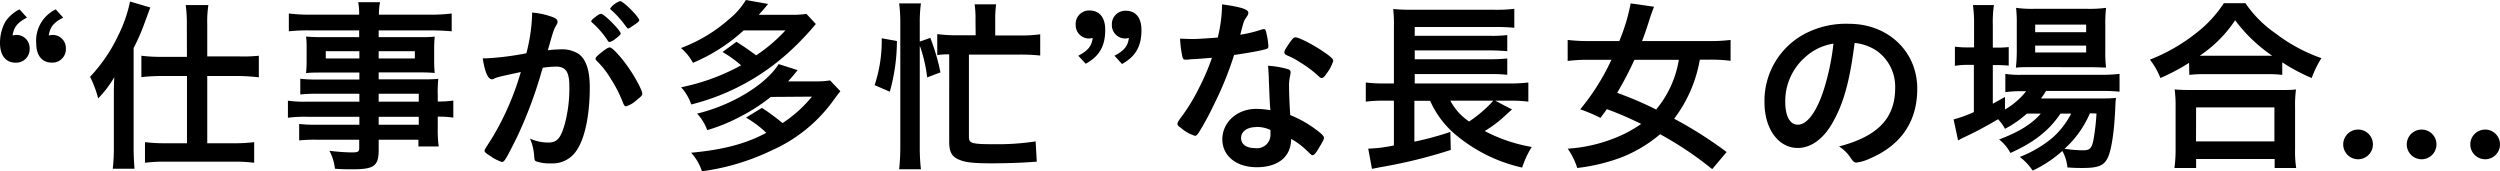 <svg xmlns="http://www.w3.org/2000/svg" width="493.36" height="33.82" viewBox="0 0 493.36 33.82"><g id="レイヤー_2" data-name="レイヤー 2"><g id="デザイン"><path d="M5.33,3.48C3.44,4.44,2.74,5.33,2.48,7a5.12,5.12,0,0,1,.78-.11,2.6,2.6,0,0,1,2.59,2.7,2.66,2.66,0,0,1-2.74,2.78c-2,0-3.11-1.44-3.11-3.92A8.71,8.71,0,0,1,1.07,4.26,7.21,7.21,0,0,1,3.85,1.85Zm7.14,0C10.58,4.44,9.88,5.33,9.62,7a5.12,5.12,0,0,1,.78-.11A2.6,2.6,0,0,1,13,9.58a2.66,2.66,0,0,1-2.74,2.78c-2,0-3.11-1.44-3.11-3.81A6.84,6.84,0,0,1,11,1.85Z"/><path d="M22.47,19.24c0-1.7,0-2.48.08-4a21.21,21.21,0,0,1-3.18,4.18,20.18,20.18,0,0,0-1.6-4.26A31.34,31.34,0,0,0,23.33,7,27,27,0,0,0,25.66.3l4,1.18-1.11,3a40.2,40.2,0,0,1-2.18,5V29.2c0,1.48.07,2.7.18,4.1H22.25a35,35,0,0,0,.22-4.14ZM36.87,4.81A26.56,26.56,0,0,0,36.65,1h4.47a22.08,22.08,0,0,0-.22,3.84v6.29H47A30.59,30.59,0,0,0,51.08,11v4.26A37.4,37.4,0,0,0,47,15H40.9V28.27h5.26a30.51,30.51,0,0,0,4-.22v4.07a31,31,0,0,0-4-.22H32.61a31.08,31.08,0,0,0-4,.22V28.05a31.34,31.34,0,0,0,4,.22h4.29V15h-5a37.22,37.22,0,0,0-4,.22V11a32.06,32.06,0,0,0,4.14.22h4.85Z"/><path d="M70.92,18.5h-8.4a28.14,28.14,0,0,0-3.26.15V15.54a25.19,25.19,0,0,0,3.33.15h8.33V14.32H63.4c-1.25,0-2.14,0-3,.11.07-.78.11-1.48.11-2.4V9.69c0-1,0-1.55-.11-2.47,1,.07,1.7.11,3,.11h7.48V6H61.18A32.81,32.81,0,0,0,57,6.18V2.66a31,31,0,0,0,4.37.23h9.51A13.2,13.2,0,0,0,70.69.44H75a11.6,11.6,0,0,0-.22,2.45h10a31.2,31.2,0,0,0,4.36-.23V6.18C87.9,6.07,86.64,6,84.94,6H74.73V7.33h8.06c1.37,0,2.07,0,3-.11a24.29,24.29,0,0,0-.11,2.47V12a22.41,22.41,0,0,0,.11,2.4c-.81-.07-1.66-.11-2.81-.11H74.73v1.37h8c2.07,0,2.66,0,3.77-.11a23.32,23.32,0,0,0-.11,3.22v1.26a19,19,0,0,0,3.07-.19v3.37a20.05,20.05,0,0,0-3.07-.19v2.07a26.75,26.75,0,0,0,.18,3.82h-4V27.57H74.73v2c0,3.18-.89,3.84-5.18,3.84-.89,0-2.19,0-3.45-.11A9.68,9.68,0,0,0,65,29.75a38.44,38.44,0,0,0,4.44.33c1.19,0,1.45-.14,1.45-.85V27.57H62.55a31.13,31.13,0,0,0-3.51.14V24.46a24.94,24.94,0,0,0,3.4.15h8.48V23.05H60.74a24.38,24.38,0,0,0-3.92.19V19.87a23.07,23.07,0,0,0,3.85.19H70.92Zm-6.63-8.4v1.44h6.63V10.1Zm10.44,1.44h7.14V10.1H74.73Zm7.91,8.52V18.5H74.73v1.56Zm-7.91,4.55h7.91V23.05H74.73Z"/><path d="M98.22,15.25a2.61,2.61,0,0,0-.67.25.8.8,0,0,1-.44.15c-.82,0-1.41-1.4-1.85-4.14H96a55.36,55.36,0,0,0,7.88-1A34.5,34.5,0,0,0,105,3.11a4,4,0,0,0,0-.63,14.79,14.79,0,0,1,4.14.92c.59.23.89.52.89.89a1.08,1.08,0,0,1-.22.63c-.56,1-.56,1-1.7,5a22.87,22.87,0,0,1,2.51-.18,6.13,6.13,0,0,1,3.56.89c1.48,1.07,2.21,3.25,2.21,6.62,0,5.51-1,10.25-2.7,12.58a5.6,5.6,0,0,1-4.92,2.41,8.13,8.13,0,0,1-3-.41c-.29-.19-.29-.19-.4-1.55a10.3,10.3,0,0,0-.78-2.93,8.83,8.83,0,0,0,3.59.78c1.77,0,2.51-.85,3.33-3.85a27.58,27.58,0,0,0,.85-7.21c0-2.89-.7-3.93-2.67-3.93a22.07,22.07,0,0,0-2.59.23c-.11.44-.14.48-.29,1A84.77,84.77,0,0,1,102,27.12c-2,4-2.44,4.85-2.93,4.85a8.25,8.25,0,0,1-2.36-1.22c-.85-.52-1.08-.74-1.08-1s0-.18,1.52-2.59a54.3,54.3,0,0,0,5.63-12.95C100.07,14.8,98.55,15.13,98.22,15.25Zm23.23-7.59a2.74,2.74,0,0,1-1.18.63c-.11,0-.22-.08-.33-.26a17.47,17.47,0,0,0-3.15-3.63.31.31,0,0,1-.11-.22c0-.15.26-.41.89-.89s.81-.55,1.07-.55c.59,0,3.85,3.29,3.85,3.88C122.49,6.85,122.19,7.1,121.45,7.66Zm-3.92,3.92c0-.26.34-.59,1.41-1.44.74-.56,1.11-.78,1.4-.78.49,0,2.15,1.78,3.7,4,1.3,1.85,2.71,4.48,2.71,5.11,0,.37-.12.48-1.3,1.44a5.08,5.08,0,0,1-1.89,1.07c-.26,0-.37-.11-.63-.74a25.71,25.71,0,0,0-2.33-4.59A17.07,17.07,0,0,0,117.75,12C117.61,11.84,117.53,11.73,117.53,11.58ZM122.38.22c.63,0,3.77,3.15,3.77,3.78,0,.18-.22.4-1,.92s-1,.7-1.15.7-.18,0-.92-1a19.54,19.54,0,0,0-2.48-2.67c-.11-.11-.18-.18-.18-.29A4,4,0,0,1,122.38.22Z"/><path d="M145.34,8.25c1.67,1.07,2.37,1.56,3.89,2.67A31.58,31.58,0,0,0,155,6h-8.25a34.61,34.61,0,0,1-10,6.4,10,10,0,0,0-2.37-2.92,30.32,30.32,0,0,0,9.63-5.81A14.35,14.35,0,0,0,147.19,0l4.4.78c-.77.92-.88,1.07-1.85,2.14H156a18.33,18.33,0,0,0,3.15-.18l1.85,2a55.06,55.06,0,0,1-4.59,4.88,44.87,44.87,0,0,1-20,11,9.51,9.51,0,0,0-2-3.4,41.31,41.31,0,0,0,11.84-4.33,22.43,22.43,0,0,0-3.67-2.63Zm6.77,10.88a35.65,35.65,0,0,1-5.88,3.81,34.68,34.68,0,0,1-6.66,2.74,9.75,9.75,0,0,0-2-3.26c6.89-1.66,13.51-5.69,16.1-9.77l3.74,1.19c-.93,1.15-.93,1.15-1.89,2.22h5.14a18.1,18.1,0,0,0,3.15-.19L165.84,18c-.44.56-.52.63-1.18,1.55a30,30,0,0,1-12.33,10.11,45.6,45.6,0,0,1-13.8,4.14,10.09,10.09,0,0,0-2.14-3.66c6.36-.59,10.84-1.78,14.83-3.93a20.47,20.47,0,0,0-4-3l3.14-1.92a42.37,42.37,0,0,1,4.07,3,25.93,25.93,0,0,0,5.81-5.22Z"/><path d="M172.6,16.8A27.64,27.64,0,0,0,174,7.55L177,8.1a37.13,37.13,0,0,1-1.4,10Zm8.91,12.14a37.59,37.59,0,0,0,.23,4.47h-4.3a40.49,40.49,0,0,0,.23-4.47V4.44a28.24,28.24,0,0,0-.23-3.77h4.3a27.08,27.08,0,0,0-.23,3.77V8.21l2.08-.74a41.06,41.06,0,0,1,2,6.81l-2.62,1A28.11,28.11,0,0,0,181.51,9Zm11-25.09a18,18,0,0,0-.18-3h4.25a21.93,21.93,0,0,0-.18,3V7h4.81a28.44,28.44,0,0,0,4.07-.23v4.19a37.67,37.67,0,0,0-4.07-.19h-10V27.05c0,1.26.59,1.41,5.25,1.41a49.29,49.29,0,0,0,7.92-.56l.22,4c-2.66.22-5.84.33-9.06.33-3.37,0-5-.19-6.14-.67-1.56-.59-2.08-1.55-2.08-3.62V10.73a12.53,12.53,0,0,0-2.36.15V6.73a28.62,28.62,0,0,0,4.1.23h3.48Z"/><path d="M212.79,11c1.89-1,2.63-1.85,2.85-3.51a4.8,4.8,0,0,1-.74.11,2.63,2.63,0,0,1-2.62-2.7A2.65,2.65,0,0,1,215,2.07c2,0,3.11,1.41,3.11,3.81,0,3.19-1.14,5.22-3.85,6.7Zm7.15,0c1.88-1,2.62-1.85,2.84-3.51a4.64,4.64,0,0,1-.74.11,2.63,2.63,0,0,1-2.62-2.7,2.65,2.65,0,0,1,2.74-2.78c2,0,3.1,1.41,3.1,3.81,0,3.19-1.14,5.22-3.84,6.7Z"/><path d="M235.84,11.66c-.66,0-1.07.07-1.52.11l-.4,0c-.3,0-.45-.11-.56-.48a21.82,21.82,0,0,1-.48-3.66c.41,0,1.48.07,2.81.07.41,0,3.33-.18,4.63-.29a29,29,0,0,0,.85-6.55c3.81.52,5.18,1,5.18,1.66,0,.26,0,.34-.59,1.19-.3.44-.41.85-1,3.14a25,25,0,0,0,4.15-1,2,2,0,0,1,.55-.11c.26,0,.33.19.56,1.26a13.58,13.58,0,0,1,.29,2.11c0,.44-.11.52-1.07.74-1.26.3-3.4.67-5.7,1a65.88,65.88,0,0,1-4,9.84,54,54,0,0,1-3,5.52c-.3.44-.48.59-.74.59a7.61,7.61,0,0,1-2.7-1.52c-.59-.4-.74-.59-.74-.85s.15-.48.63-1.15a37,37,0,0,0,3.7-6.06,44,44,0,0,0,2.48-5.81C237.65,11.51,237.54,11.54,235.84,11.66ZM248,33c-4,0-6.78-2.22-6.78-5.51s2.85-6,6.66-6a16.13,16.13,0,0,1,2.82.26c-.15-1.78-.15-2.48-.3-5.92,0-.71-.07-1.67-.15-2.85a17.36,17.36,0,0,1,4,.7.59.59,0,0,1,.44.59,5.57,5.57,0,0,1-.07.6,8.63,8.63,0,0,0-.23,2.33c0,1.37.11,3.7.23,5.51a22.48,22.48,0,0,1,5.55,3.22c.81.63,1.11,1,1.11,1.26s-.19.7-1.22,2.37c-.45.74-.78,1.07-1,1.07s-.22,0-1.26-1a14.5,14.5,0,0,0-3-2.22C254.79,30.9,252.27,33,248,33Zm-.08-7.92c-1.77,0-3,.85-3,2.15s1.11,2,2.78,2a2.66,2.66,0,0,0,3-3,1.71,1.71,0,0,0,0-.59A6.35,6.35,0,0,0,247.94,25.05Zm13.84-10.51c-.44.63-.67.82-.92.82s-.34-.08-.6-.34a22.82,22.82,0,0,0-3.59-2.7A14.69,14.69,0,0,0,254.16,11c-.52-.23-.7-.37-.7-.67s.18-.59.73-1.44c.89-1.3,1.12-1.52,1.45-1.52.7,0,3.44,1.41,5.4,2.74,1.59,1.07,2.07,1.52,2.07,1.92A8.53,8.53,0,0,1,261.78,14.54Z"/><path d="M298.4,21.61c-.34.26-.52.44-2,1.78A23.85,23.85,0,0,1,293,25.86,31.11,31.11,0,0,0,302.28,29a18.06,18.06,0,0,0-1.89,4.07,30.83,30.83,0,0,1-12.76-6.18,18.49,18.49,0,0,1-5.4-7h-3.11v8.07a59.86,59.86,0,0,0,7.1-1.93l.08,3.56A99.55,99.55,0,0,1,272.38,33c-.85.18-1,.18-1.63.33l-.74-4a27.63,27.63,0,0,0,5.07-.63V19.87h-1.92a26.55,26.55,0,0,0-3.63.19V16.28a29,29,0,0,0,3.7.19h1.85V5.29a26.64,26.64,0,0,0-.14-3.51,36.53,36.53,0,0,0,3.88.14H294.7a28.7,28.7,0,0,0,4.14-.18V5.48a37.75,37.75,0,0,0-4.11-.15H279.19V7.07h15a24.67,24.67,0,0,0,3.26-.15V10.1c-.74-.07-2.33-.15-3.26-.15h-15v1.74h15a29.71,29.71,0,0,0,3.26-.15v3.22a27.21,27.21,0,0,0-3.26-.14h-15v1.85H298.1a28.64,28.64,0,0,0,3.51-.19v3.78a24.19,24.19,0,0,0-3.21-.19h-3.33Zm-12.18-1.74a11.31,11.31,0,0,0,3.7,4.11,25.41,25.41,0,0,0,4.78-4.11Z"/><path d="M337.89,33.38a67.36,67.36,0,0,0-10.28-6.89A27.15,27.15,0,0,1,320,31.05a37,37,0,0,1-8.74,2.1,14.09,14.09,0,0,0-1.88-3.81,30.23,30.23,0,0,0,8.73-1.88,25.68,25.68,0,0,0,5.77-3,66.37,66.37,0,0,0-6.77-2.92c-.3.44-.52.7-1.26,1.73a33.37,33.37,0,0,0-4-1.7A43.88,43.88,0,0,0,318,11.8h-4.44a31.49,31.49,0,0,0-4.19.23V7.88a32.58,32.58,0,0,0,4.19.22h6A37,37,0,0,0,321.8.67l4.62.66c-.22.52-.55,1.41-.89,2.48-.55,1.74-.92,2.85-1.48,4.29h13.29a30.86,30.86,0,0,0,4.18-.22V12a31.12,31.12,0,0,0-4.07-.23h-2a26.72,26.72,0,0,1-5.07,11.66A79.51,79.51,0,0,1,340.74,30ZM322.54,11.8a64.55,64.55,0,0,1-3.41,6.52,69.61,69.61,0,0,1,7.7,3.29,20.45,20.45,0,0,0,4.48-9.81Z"/><path d="M361.53,24.42c-1.78,3.07-4.22,4.78-6.74,4.78-3.85,0-6.58-3.78-6.58-9a14.94,14.94,0,0,1,8-13.55A17.44,17.44,0,0,1,364.9,4.7c7.73,0,13.46,5.48,13.46,12.8,0,6.48-3.18,11.14-9.32,13.77a8.71,8.71,0,0,1-2.66.81c-.45,0-.63-.15-1.12-.85a7.73,7.73,0,0,0-2.33-2.33c7.63-2,11.07-5.55,11.07-11.55a8.68,8.68,0,0,0-3.59-7.29A9.56,9.56,0,0,0,366,8.47C365,16.28,363.78,20.54,361.53,24.42Zm-5.33-13.1a11.52,11.52,0,0,0-3.89,8.77c0,2.85.93,4.52,2.48,4.52,1.85,0,3.74-2.56,5.15-7a46.7,46.7,0,0,0,1.88-9A10.65,10.65,0,0,0,356.2,11.32Z"/><path d="M400,22.42a21.35,21.35,0,0,1-4.33,3,7.75,7.75,0,0,0-1.37-1.89,76.65,76.65,0,0,1-7.07,3.74s-.22.11-.48.26l-.33.18-.89-4.14a25.82,25.82,0,0,0,4-1.45V12.8h-1a16.08,16.08,0,0,0-2.74.19V9.21a20.12,20.12,0,0,0,2.78.15h1V5a27.77,27.77,0,0,0-.22-4h4.14a23.63,23.63,0,0,0-.22,4v4.4h.66a22,22,0,0,0,2.48-.11v3.66c-.77-.07-1.48-.11-2.48-.11h-.66v7.63c.81-.45,1.22-.67,2.4-1.34v2.48A14.69,14.69,0,0,0,399.85,18H399a23.36,23.36,0,0,0-3.26.18V14.58a17.93,17.93,0,0,0,3.3.18h15.54a29.87,29.87,0,0,0,3.7-.18v3.51a34.41,34.41,0,0,0-3.67-.14H403.77a14.21,14.21,0,0,1-1,1.48H414.1c1.74,0,2.37,0,3.48-.11-.08.59-.11,1.11-.15,2.1-.19,4.37-.7,8-1.44,9.63s-1.89,2.1-5,2.1c-.89,0-1.55,0-3-.11a8.13,8.13,0,0,0-1-3.25,24.4,24.4,0,0,1-5.85,3.88,11.2,11.2,0,0,0-2.55-2.7,22.89,22.89,0,0,0,6.48-3.81,16.15,16.15,0,0,0,3.66-4.74h-2.11c-2.22,3.33-5.25,5.7-9.88,7.77a8.15,8.15,0,0,0-2.22-2.66c4-1.55,6.37-3,8.22-5.11Zm1.07-9.17c-1.44,0-2.51,0-3.25.11A30,30,0,0,0,398,10V4.77a27,27,0,0,0-.14-3.22,23.41,23.41,0,0,0,3.59.19h10.36a25.48,25.48,0,0,0,3.81-.19,27.13,27.13,0,0,0-.15,3.52V10a24.41,24.41,0,0,0,.15,3.33c-.85,0-1.74-.07-3.22-.07Zm.56-6.89h10.06V4.85H401.63Zm0,4h10.06V9H401.63Zm10.8,12a20.09,20.09,0,0,1-5,7,24.86,24.86,0,0,0,3.67.3c1.29,0,1.66-.37,2-1.89a42.74,42.74,0,0,0,.63-5.37Z"/><path d="M432,12.4a40.4,40.4,0,0,1-5.66,3,13.88,13.88,0,0,0-2.07-3.63,35.26,35.26,0,0,0,9-5.14,23.89,23.89,0,0,0,5.59-6h4.26a23.16,23.16,0,0,0,6,6,32.69,32.69,0,0,0,9,4.85,19.82,19.82,0,0,0-1.92,3.92,36.67,36.67,0,0,1-5.81-3.1v2.48a23.53,23.53,0,0,0-3.18-.15H435.05a24.1,24.1,0,0,0-3,.15Zm-2.89,20.75a26.17,26.17,0,0,0,.23-3.73V21.13a23.05,23.05,0,0,0-.19-3.48c.85.07,1.67.11,3.11.11H450c1.44,0,2.22,0,3.1-.11a23.35,23.35,0,0,0-.18,3.48v8.32a21.28,21.28,0,0,0,.22,3.7h-4.25V31.38H433.39v1.77Zm4.26-5.25h15.47V21.2H433.39ZM447.19,11h1.22a30.65,30.65,0,0,1-7.32-7,25.05,25.05,0,0,1-7,7h13.06Z"/><path d="M468.28,28.49a2.93,2.93,0,1,1-2.92-2.92A2.91,2.91,0,0,1,468.28,28.49Z"/><path d="M480.82,28.49a2.93,2.93,0,1,1-2.92-2.92A2.91,2.91,0,0,1,480.82,28.49Z"/><path d="M493.36,28.49a2.93,2.93,0,1,1-2.93-2.92A2.92,2.92,0,0,1,493.36,28.49Z"/></g></g></svg>